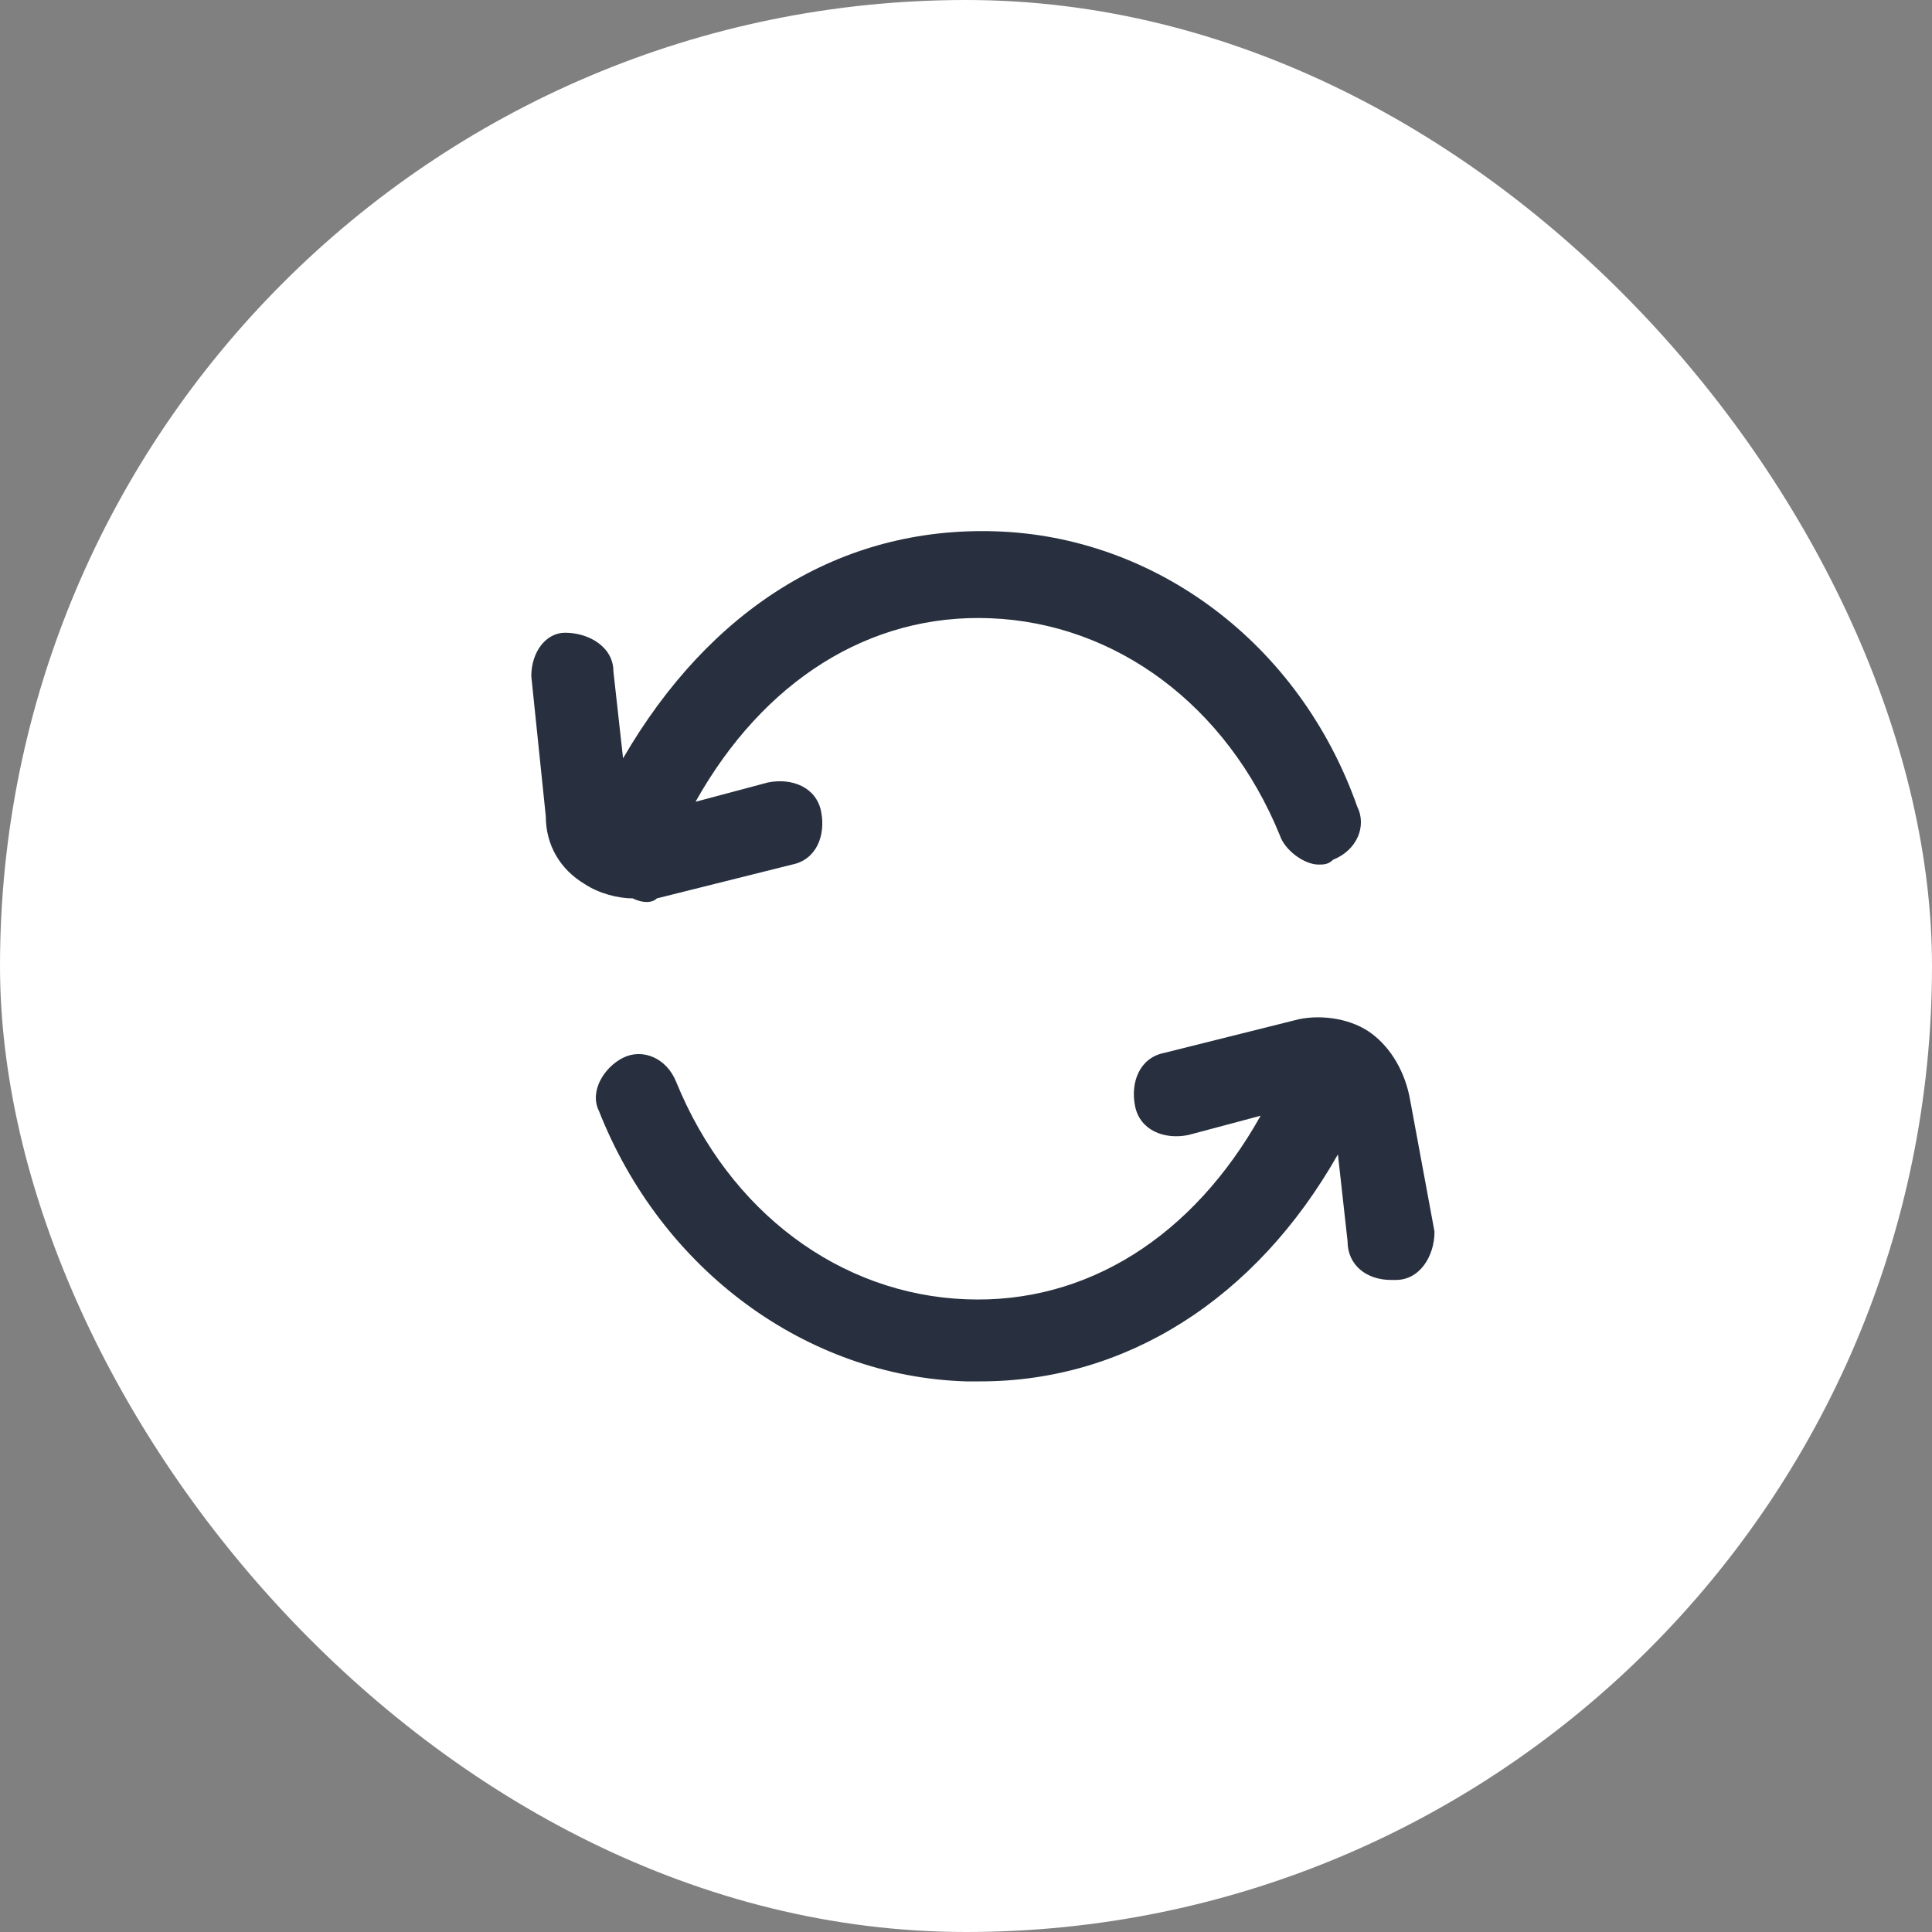 <svg width="40" height="40" viewBox="0 0 40 40" fill="none" xmlns="http://www.w3.org/2000/svg">
<rect x="0" y="0" width="40" height="40" fill="#808080" stroke="none"/>
<rect width="40" height="40" rx="20" fill="white"/>
<path d="M13.6 18.6L16.4 17.9C16.9 17.8 17.1 17.3 17 16.8C16.9 16.3 16.4 16.1 15.9 16.2L14.4 16.6C15.8 14.1 18 12.7 20.5 12.8C23.1 12.9 25.4 14.6 26.5 17.3C26.6 17.6 27 17.9 27.3 17.9C27.4 17.9 27.5 17.9 27.6 17.8C28.1 17.6 28.3 17.1 28.1 16.7C26.9 13.3 23.9 11.1 20.6 11C17.4 10.9 14.7 12.6 12.9 15.7L12.7 13.9C12.7 13.4 12.2 13.1 11.7 13.1C11.3 13.1 11 13.5 11 14L11.3 16.9C11.3 17.5 11.6 18 12.1 18.3C12.4 18.5 12.8 18.6 13.1 18.6C13.3 18.7 13.5 18.7 13.6 18.6Z" fill="#28303F"/>
<path d="M29.2 22.8C29.1 22.2 28.8 21.7 28.4 21.4C28 21.1 27.4 21 26.9 21.1L24.1 21.8C23.6 21.9 23.4 22.4 23.5 22.9C23.6 23.4 24.1 23.6 24.6 23.5L26.1 23.1C24.7 25.6 22.5 27 20 26.9C17.4 26.8 15.1 25.1 14 22.4C13.8 21.9 13.3 21.7 12.9 21.9C12.5 22.1 12.2 22.6 12.4 23C13.7 26.3 16.7 28.5 20 28.6C20.1 28.6 20.2 28.6 20.3 28.6C23.3 28.6 26 26.9 27.7 23.9L27.9 25.7C27.9 26.2 28.3 26.5 28.8 26.5H28.9C29.4 26.5 29.7 26 29.7 25.5L29.2 22.8Z" fill="#28303F"/>
</svg>
